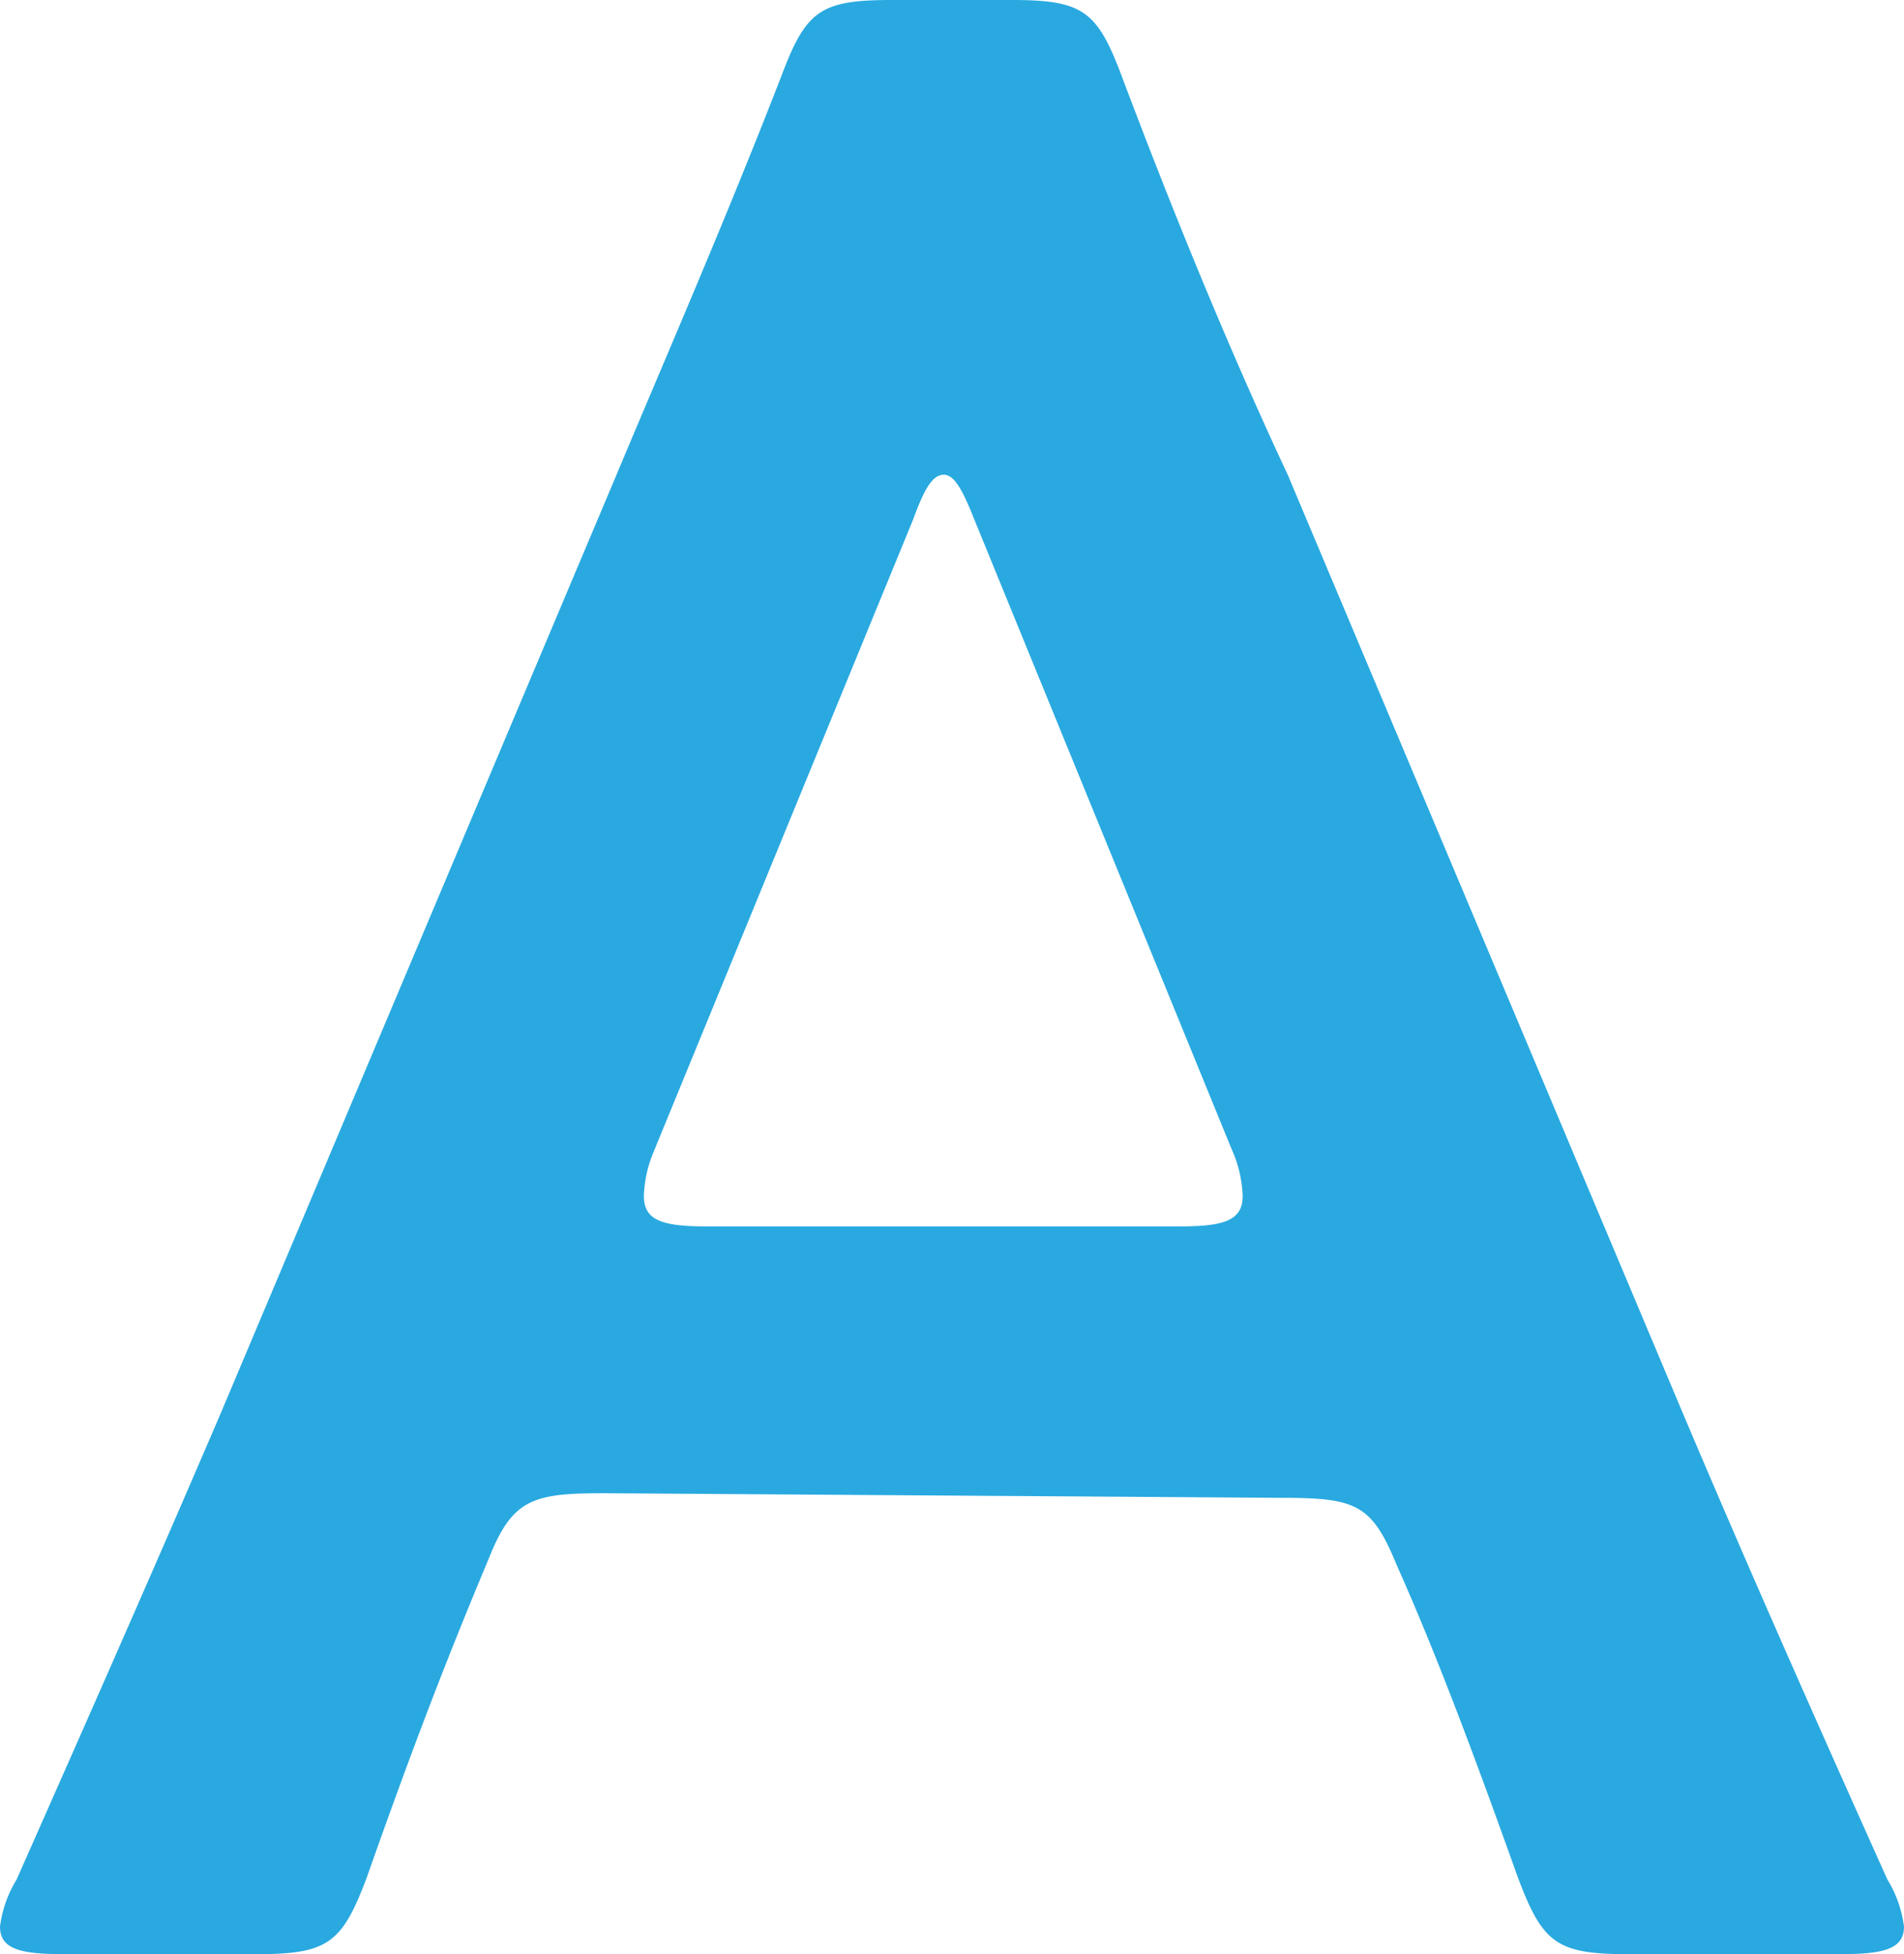 <svg xmlns="http://www.w3.org/2000/svg" viewBox="0 0 20.7 21.24"><defs><style>.cls-1{fill:#29a9e0;}</style></defs><g id="レイヤー_2" data-name="レイヤー 2"><g id="hp"><path class="cls-1" d="M6.57,16.23c-.78,0-1,.06-1.26.72-.42,1-.81,2-1.32,3.45-.27.72-.42.84-1.2.84H.69c-.48,0-.69-.06-.69-.3a1.29,1.29,0,0,1,.18-.51c.93-2.1,1.59-3.6,2.22-5.07L6.69,5.19C7.23,3.9,7.86,2.46,8.49.84,8.76.12,8.91,0,9.69,0H11c.78,0,.93.12,1.2.84C12.81,2.46,13.41,3.9,14,5.16L18.27,15.3c.66,1.56,1.32,3.06,2.25,5.13a1.29,1.29,0,0,1,.18.51c0,.24-.21.3-.69.3H17.7c-.78,0-.93-.12-1.2-.84C16,19,15.6,17.94,15.18,17c-.27-.66-.45-.72-1.26-.72Zm.54-3.72A1.35,1.35,0,0,0,7,13c0,.27.21.33.69.33h5.13c.48,0,.69-.06.69-.33a1.35,1.35,0,0,0-.12-.51L10.59,5.64c-.12-.3-.21-.48-.33-.48s-.21.15-.33.48Z"/></g></g></svg>
